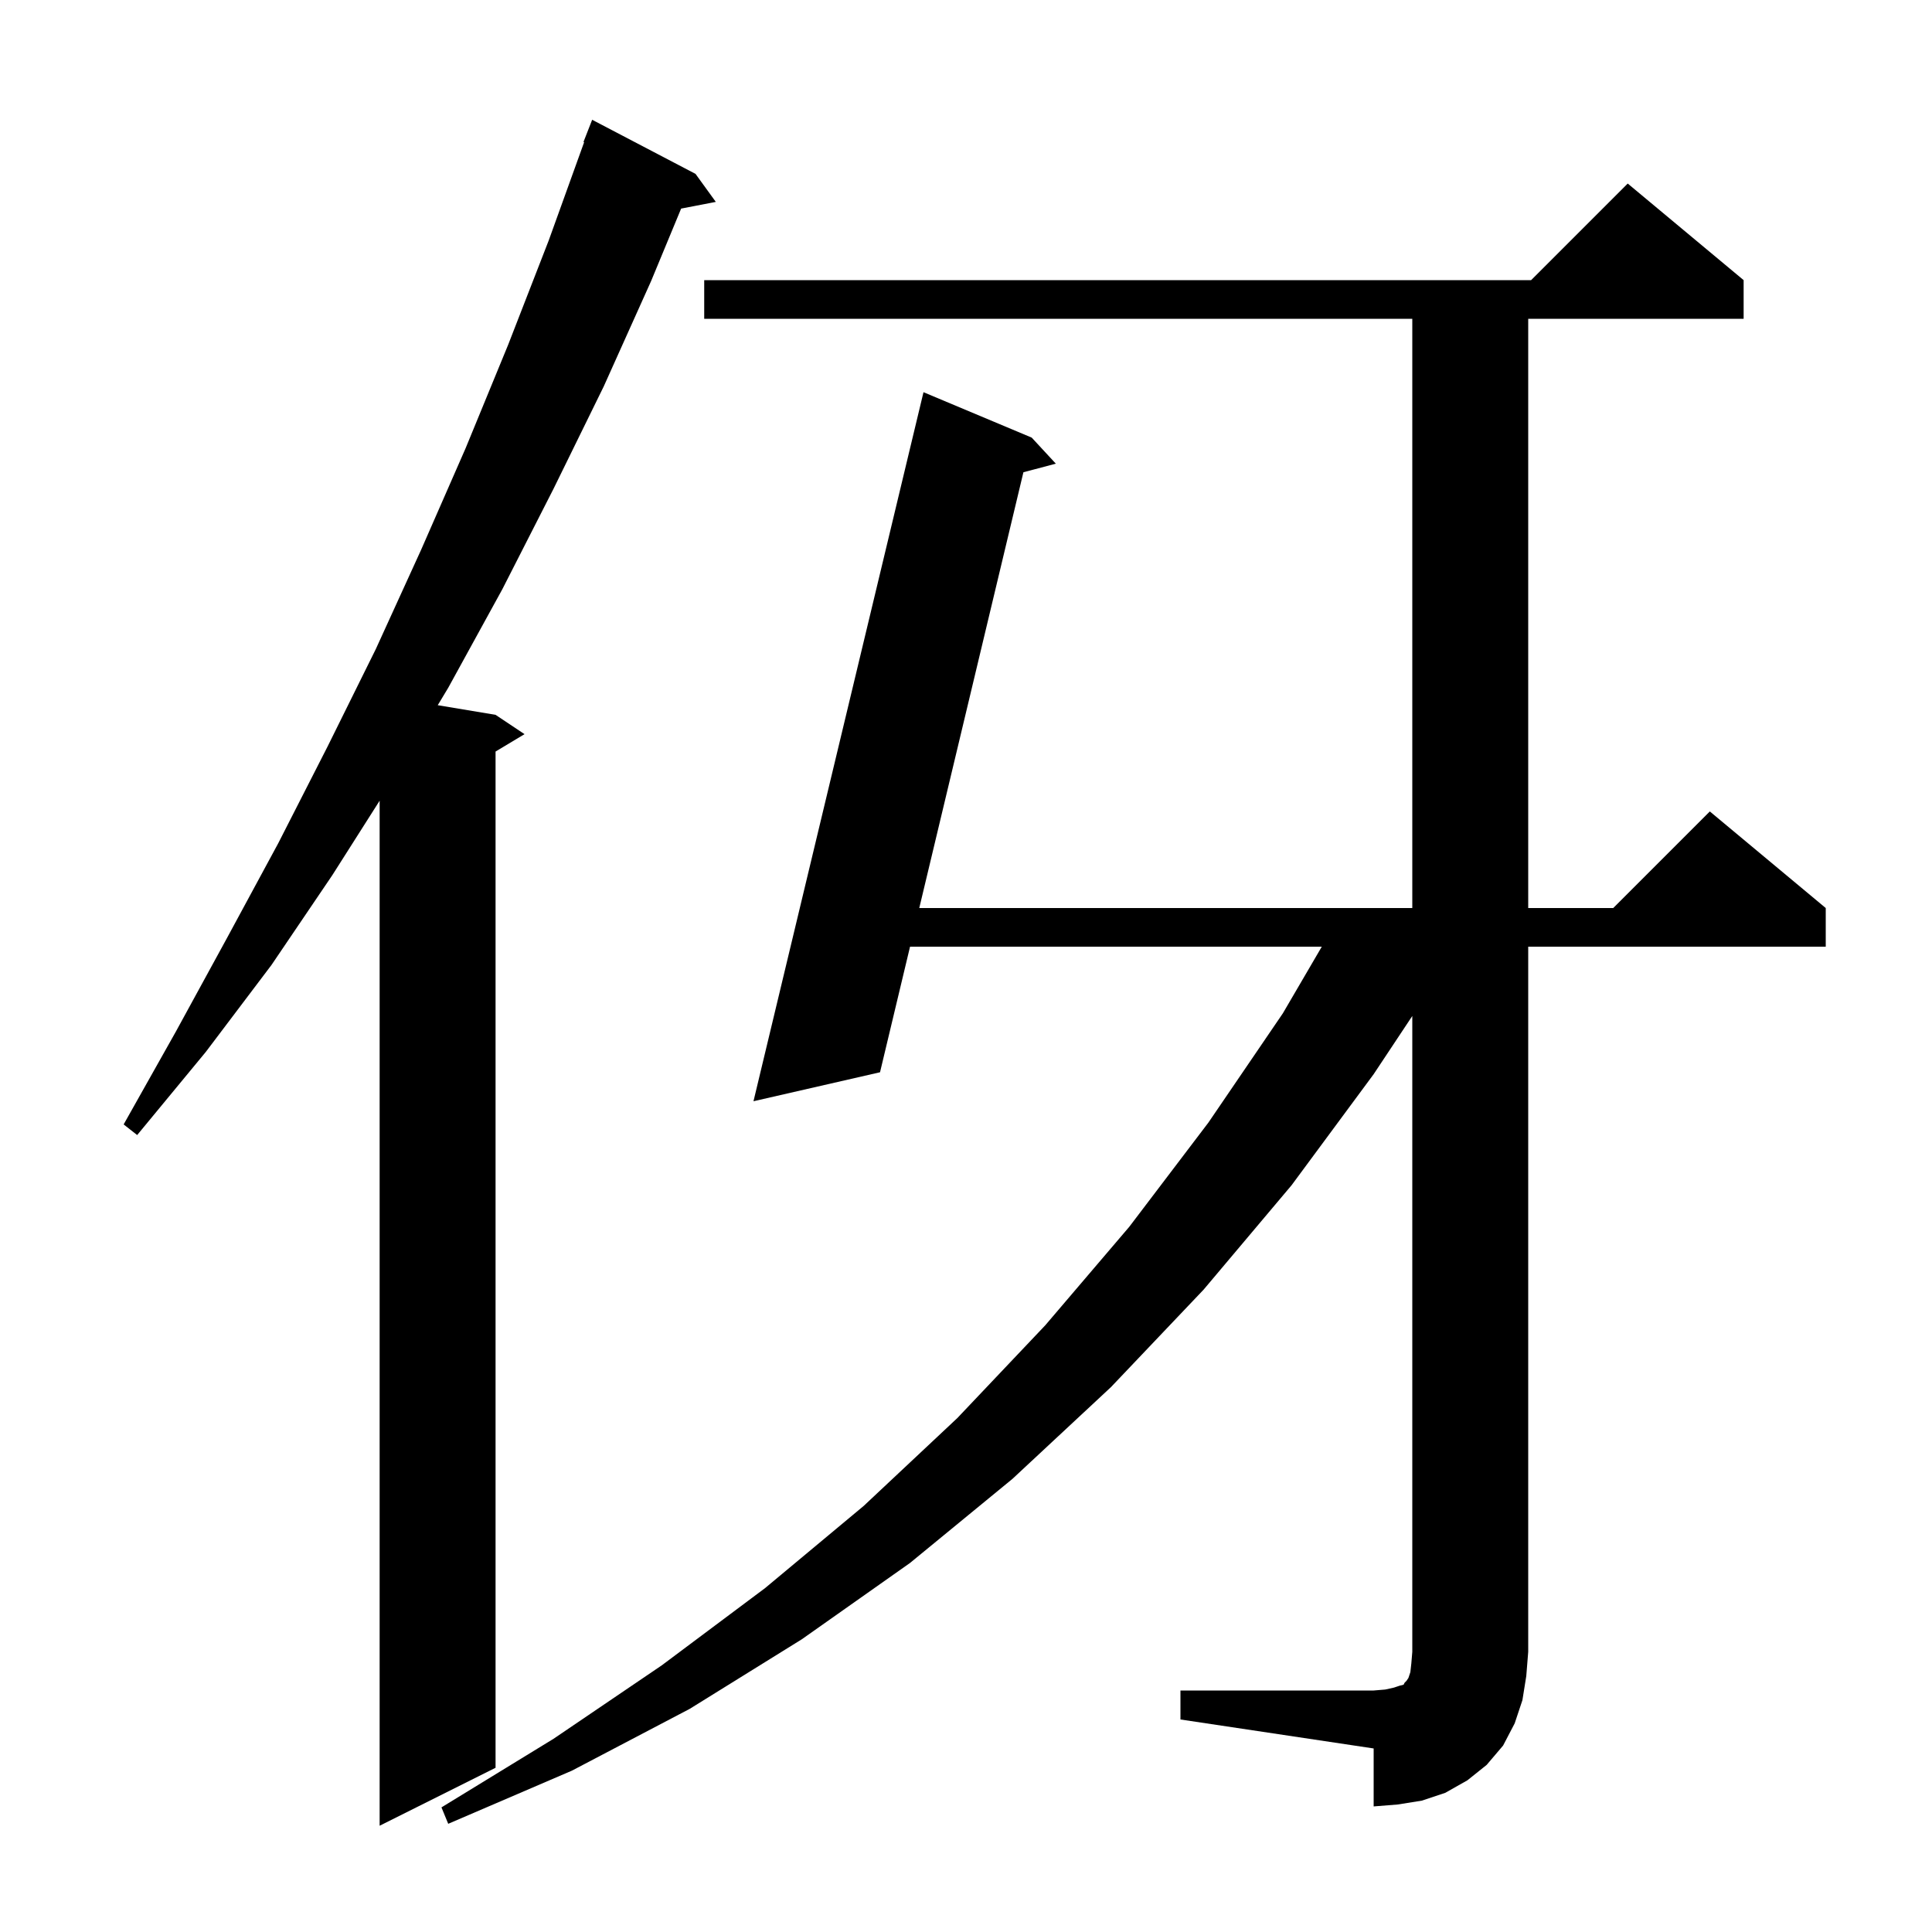 <svg xmlns="http://www.w3.org/2000/svg" xmlns:xlink="http://www.w3.org/1999/xlink" version="1.1" baseProfile="full" viewBox="0 0 200 200" width="200" height="200">
<g fill="black">
<path d="M 72.0 18.0 L 74.1 20.9 L 70.511 21.593 L 67.4 29.1 L 62.5 40.0 L 57.3 50.6 L 52.0 61.0 L 46.4 71.2 L 45.315 73.002 L 51.3 74.0 L 54.3 76.0 L 51.3 77.8 L 51.3 183.0 L 39.3 189.0 L 39.3 82.889 L 34.4 90.6 L 28.1 99.9 L 21.3 108.9 L 14.2 117.5 L 12.8 116.4 L 18.2 106.8 L 23.5 97.1 L 28.8 87.3 L 33.9 77.3 L 38.9 67.2 L 43.6 56.9 L 48.2 46.4 L 52.6 35.7 L 56.8 24.9 L 60.469 14.72 L 60.4 14.7 L 61.3 12.4 Z M 122.2 175.0 L 142.2 175.0 L 143.4 174.9 L 144.3 174.7 L 144.9 174.5 L 145.3 174.4 L 145.4 174.2 L 145.6 174.0 L 145.8 173.7 L 146.0 173.1 L 146.1 172.2 L 146.2 171.0 L 146.2 105.175 L 142.2 111.2 L 133.7 122.7 L 124.6 133.5 L 115.0 143.6 L 104.8 153.1 L 94.2 161.8 L 83.0 169.7 L 71.4 176.9 L 59.2 183.3 L 46.4 188.8 L 45.7 187.1 L 57.3 180.0 L 68.5 172.4 L 79.2 164.4 L 89.4 155.9 L 99.1 146.8 L 108.2 137.2 L 116.9 127.0 L 125.1 116.2 L 132.8 104.9 L 136.831 98.0 L 94.207 98.0 L 91.1 111.0 L 78.0 114.0 L 95.6 40.6 L 106.8 45.3 L 109.3 48.0 L 105.943 48.887 L 95.162 94.0 L 146.2 94.0 L 146.2 33.0 L 72.9 33.0 L 72.9 29.0 L 158.5 29.0 L 168.5 19.0 L 180.5 29.0 L 180.5 33.0 L 158.2 33.0 L 158.2 94.0 L 167.0 94.0 L 177.0 84.0 L 189.0 94.0 L 189.0 98.0 L 158.2 98.0 L 158.2 171.0 L 158.0 173.5 L 157.6 176.0 L 156.8 178.4 L 155.6 180.7 L 153.9 182.7 L 151.9 184.3 L 149.6 185.6 L 147.2 186.4 L 144.7 186.8 L 142.2 187.0 L 142.2 181.0 L 122.2 178.0 Z " />
</g>
</svg>

